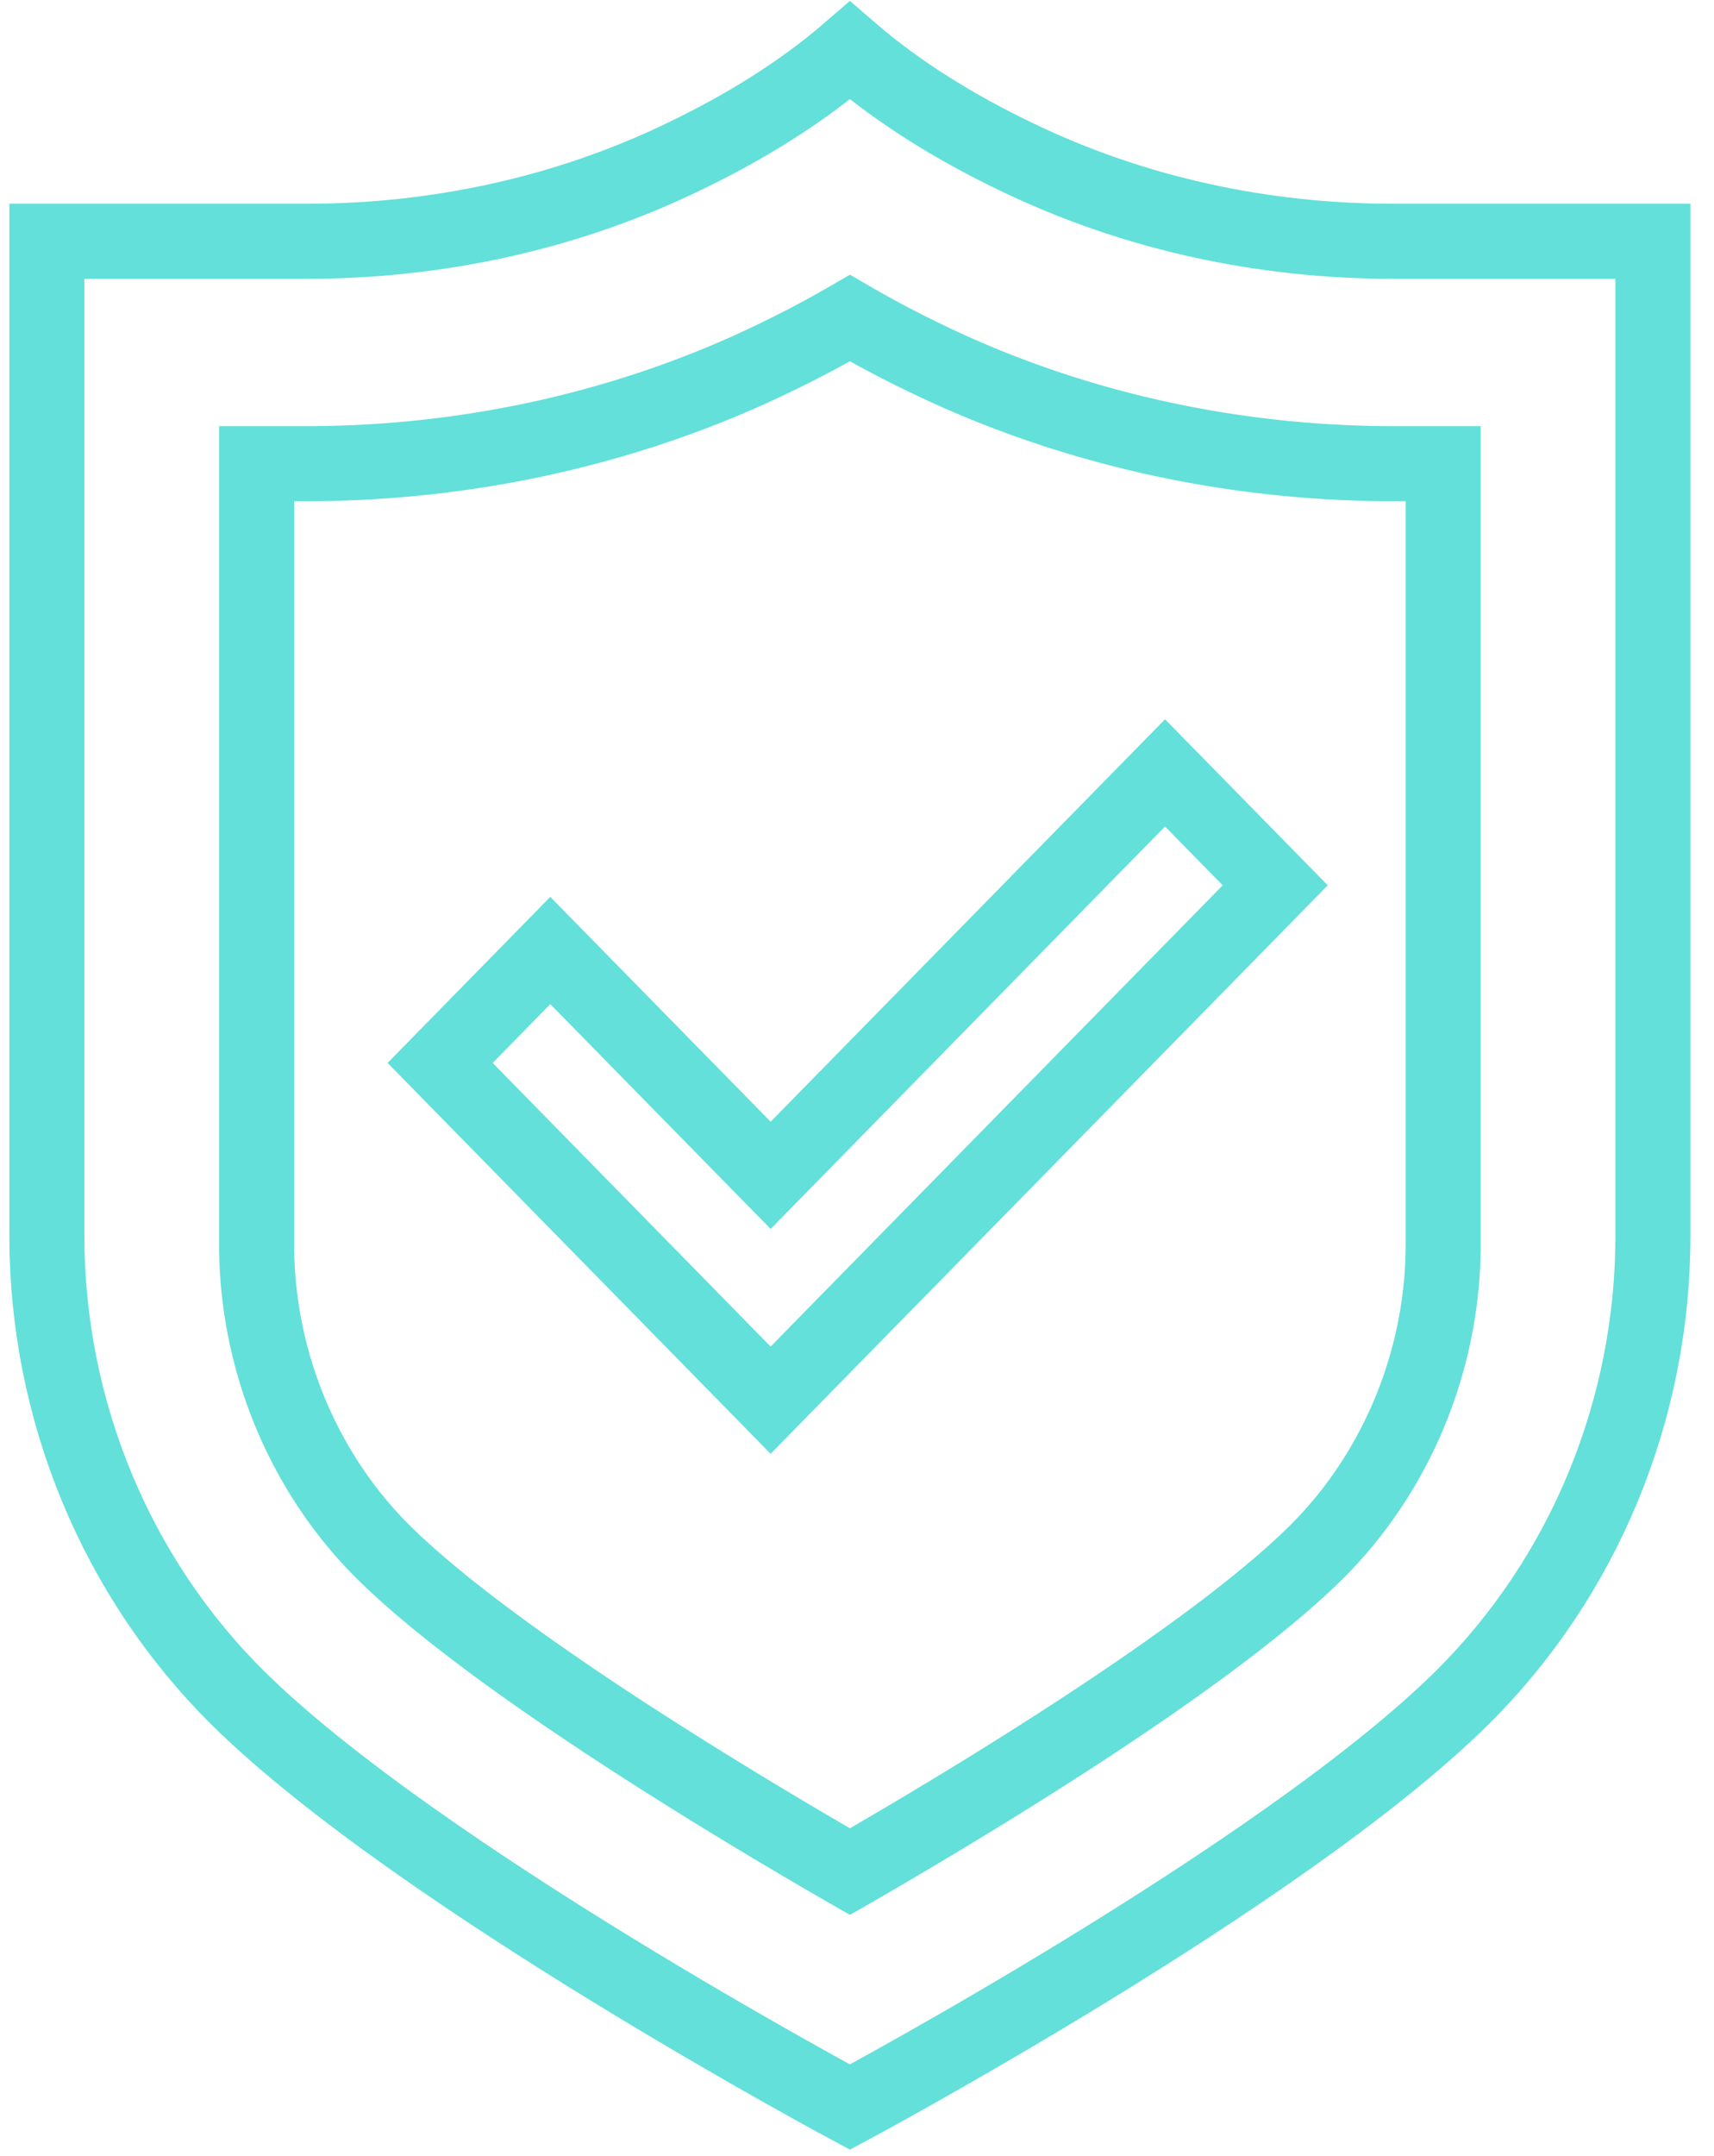 <svg width="70" height="88" xmlns="http://www.w3.org/2000/svg">
  <g
    stroke="#62E0D9"
    stroke-width="3.064"
    fill="none"
    fill-rule="evenodd"
  >
    <path d="M43.703 35.501l-12.23 12.474-8.999-9.177-4.499 4.589 13.497 13.766L52.08 36.137l-4.5-4.589z" />
    <path d="M56.916 9.85c-5.342 0-10.653-1.136-15.482-3.484-2.313-1.113-4.679-2.533-6.724-4.302-2.045 1.769-4.411 3.189-6.725 4.302C23.157 8.714 17.847 9.85 12.504 9.85H1.914v40.59c0 7.11 2.817 13.945 7.827 18.893 7.356 7.25 24.97 16.674 24.97 16.674s17.612-9.424 24.968-16.674c5.01-4.948 7.827-11.784 7.827-18.893V9.85h-10.59z" />
    <path d="M58.94 24.532v26.249c0 4.742-1.903 9.34-5.219 12.615-4.612 4.547-15.127 10.77-19.01 13-3.886-2.233-14.41-8.463-19.017-13.004-3.314-3.272-5.214-7.869-5.214-12.611V18.927h2.024c6.707 0 13.334-1.499 19.167-4.333a44.31 44.31 0 0 0 3.04-1.61c.972.565 2 1.11 3.064 1.623 5.814 2.826 12.434 4.32 19.141 4.32h2.024v5.605z" />
  </g>
</svg>
